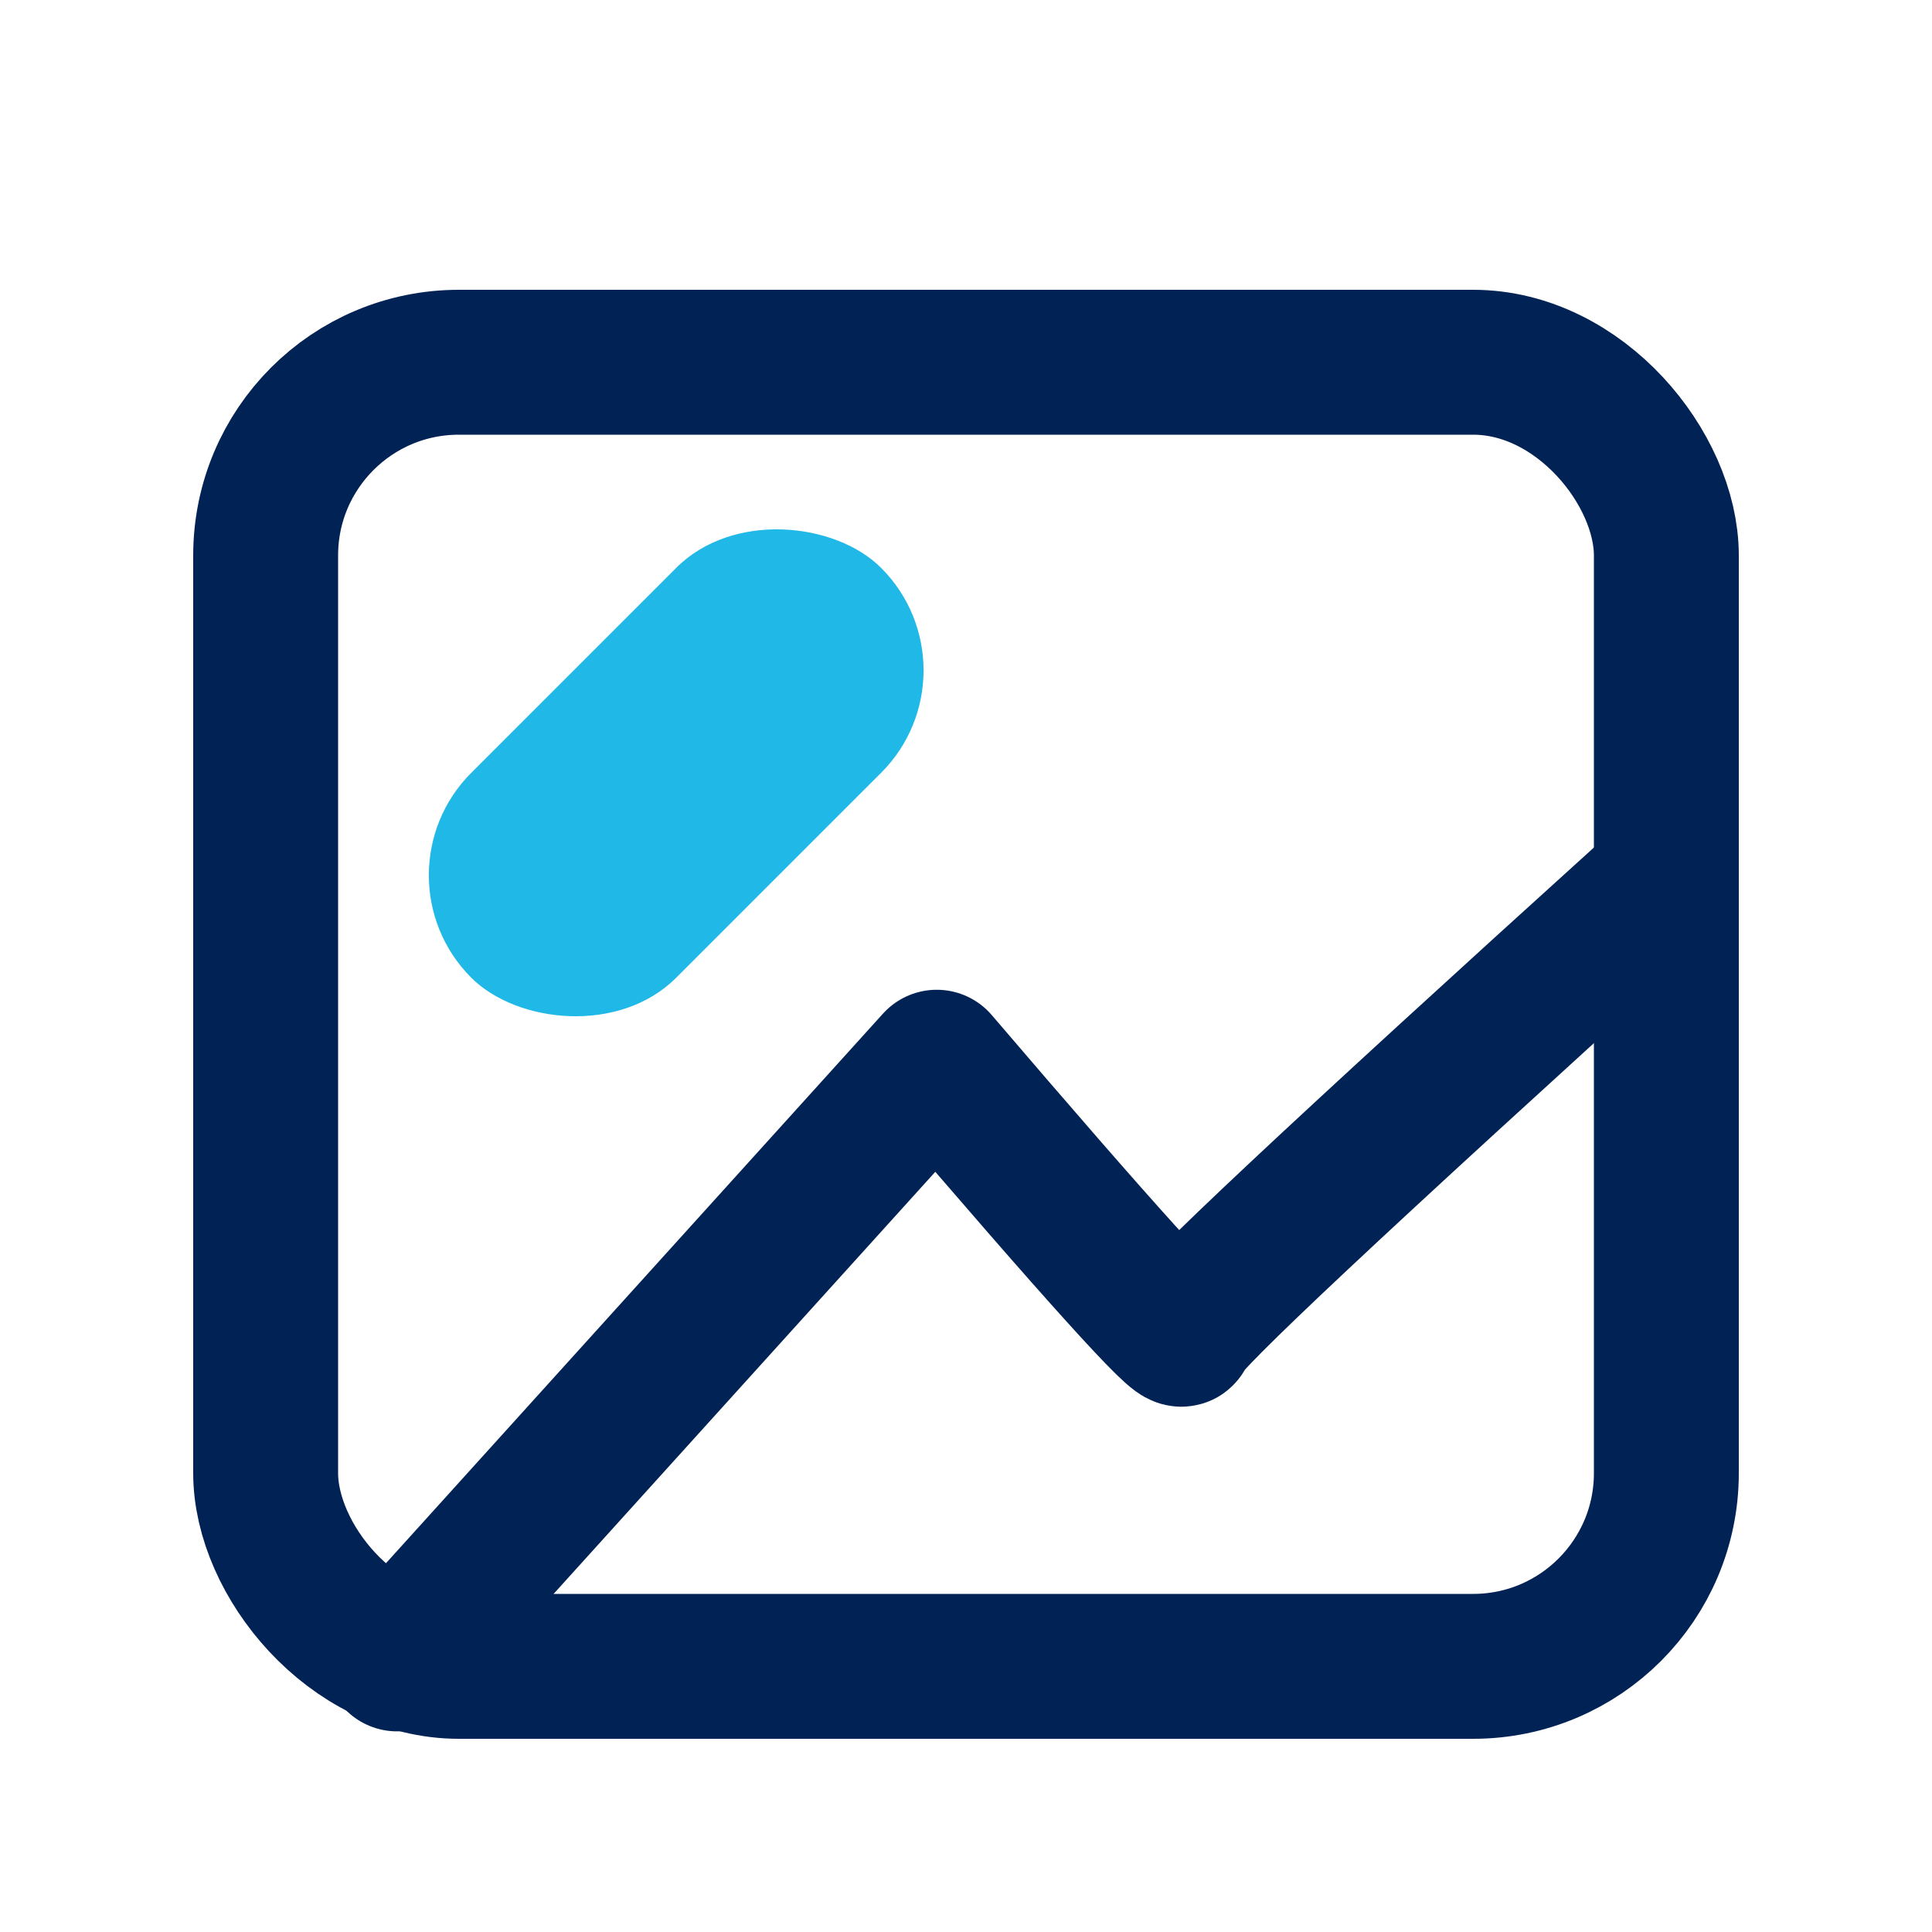 <?xml version="1.0" encoding="UTF-8"?>
<svg width="20px" height="20px" viewBox="0 0 20 20" version="1.1" xmlns="http://www.w3.org/2000/svg" xmlns:xlink="http://www.w3.org/1999/xlink">
    <!-- Generator: Sketch 62 (91390) - https://sketch.com -->
    <title>Icon/Trend</title>
    <desc>Created with Sketch.</desc>
    <g id="Icon/Trend" stroke="none" stroke-width="1" fill="none" fill-rule="evenodd">
        <g id="Group-2" transform="translate(2, 3)">
            <g id="Group">
                <g id="image" stroke="#002254" stroke-width="1.5">
                    <rect id="Rectangle" x="0.75" y="0.75" width="14.5" height="13.5" rx="2"></rect>
                    <path d="M15.111,6.232 C11.861,9.173 10.236,10.697 10.236,10.804 C10.236,10.911 9.39,9.975 7.697,7.996 L2.111,14.173" id="Path" stroke-linecap="round" stroke-linejoin="round"></path>
                </g>
                <rect id="Rectangle-Copy-3" fill="#20B8E7" fill-rule="nonzero" transform="translate(5, 5) rotate(-45) translate(-5, -5) " x="2" y="3.5" width="6" height="3" rx="1.5"></rect>
            </g>
        </g>
    </g>
</svg>